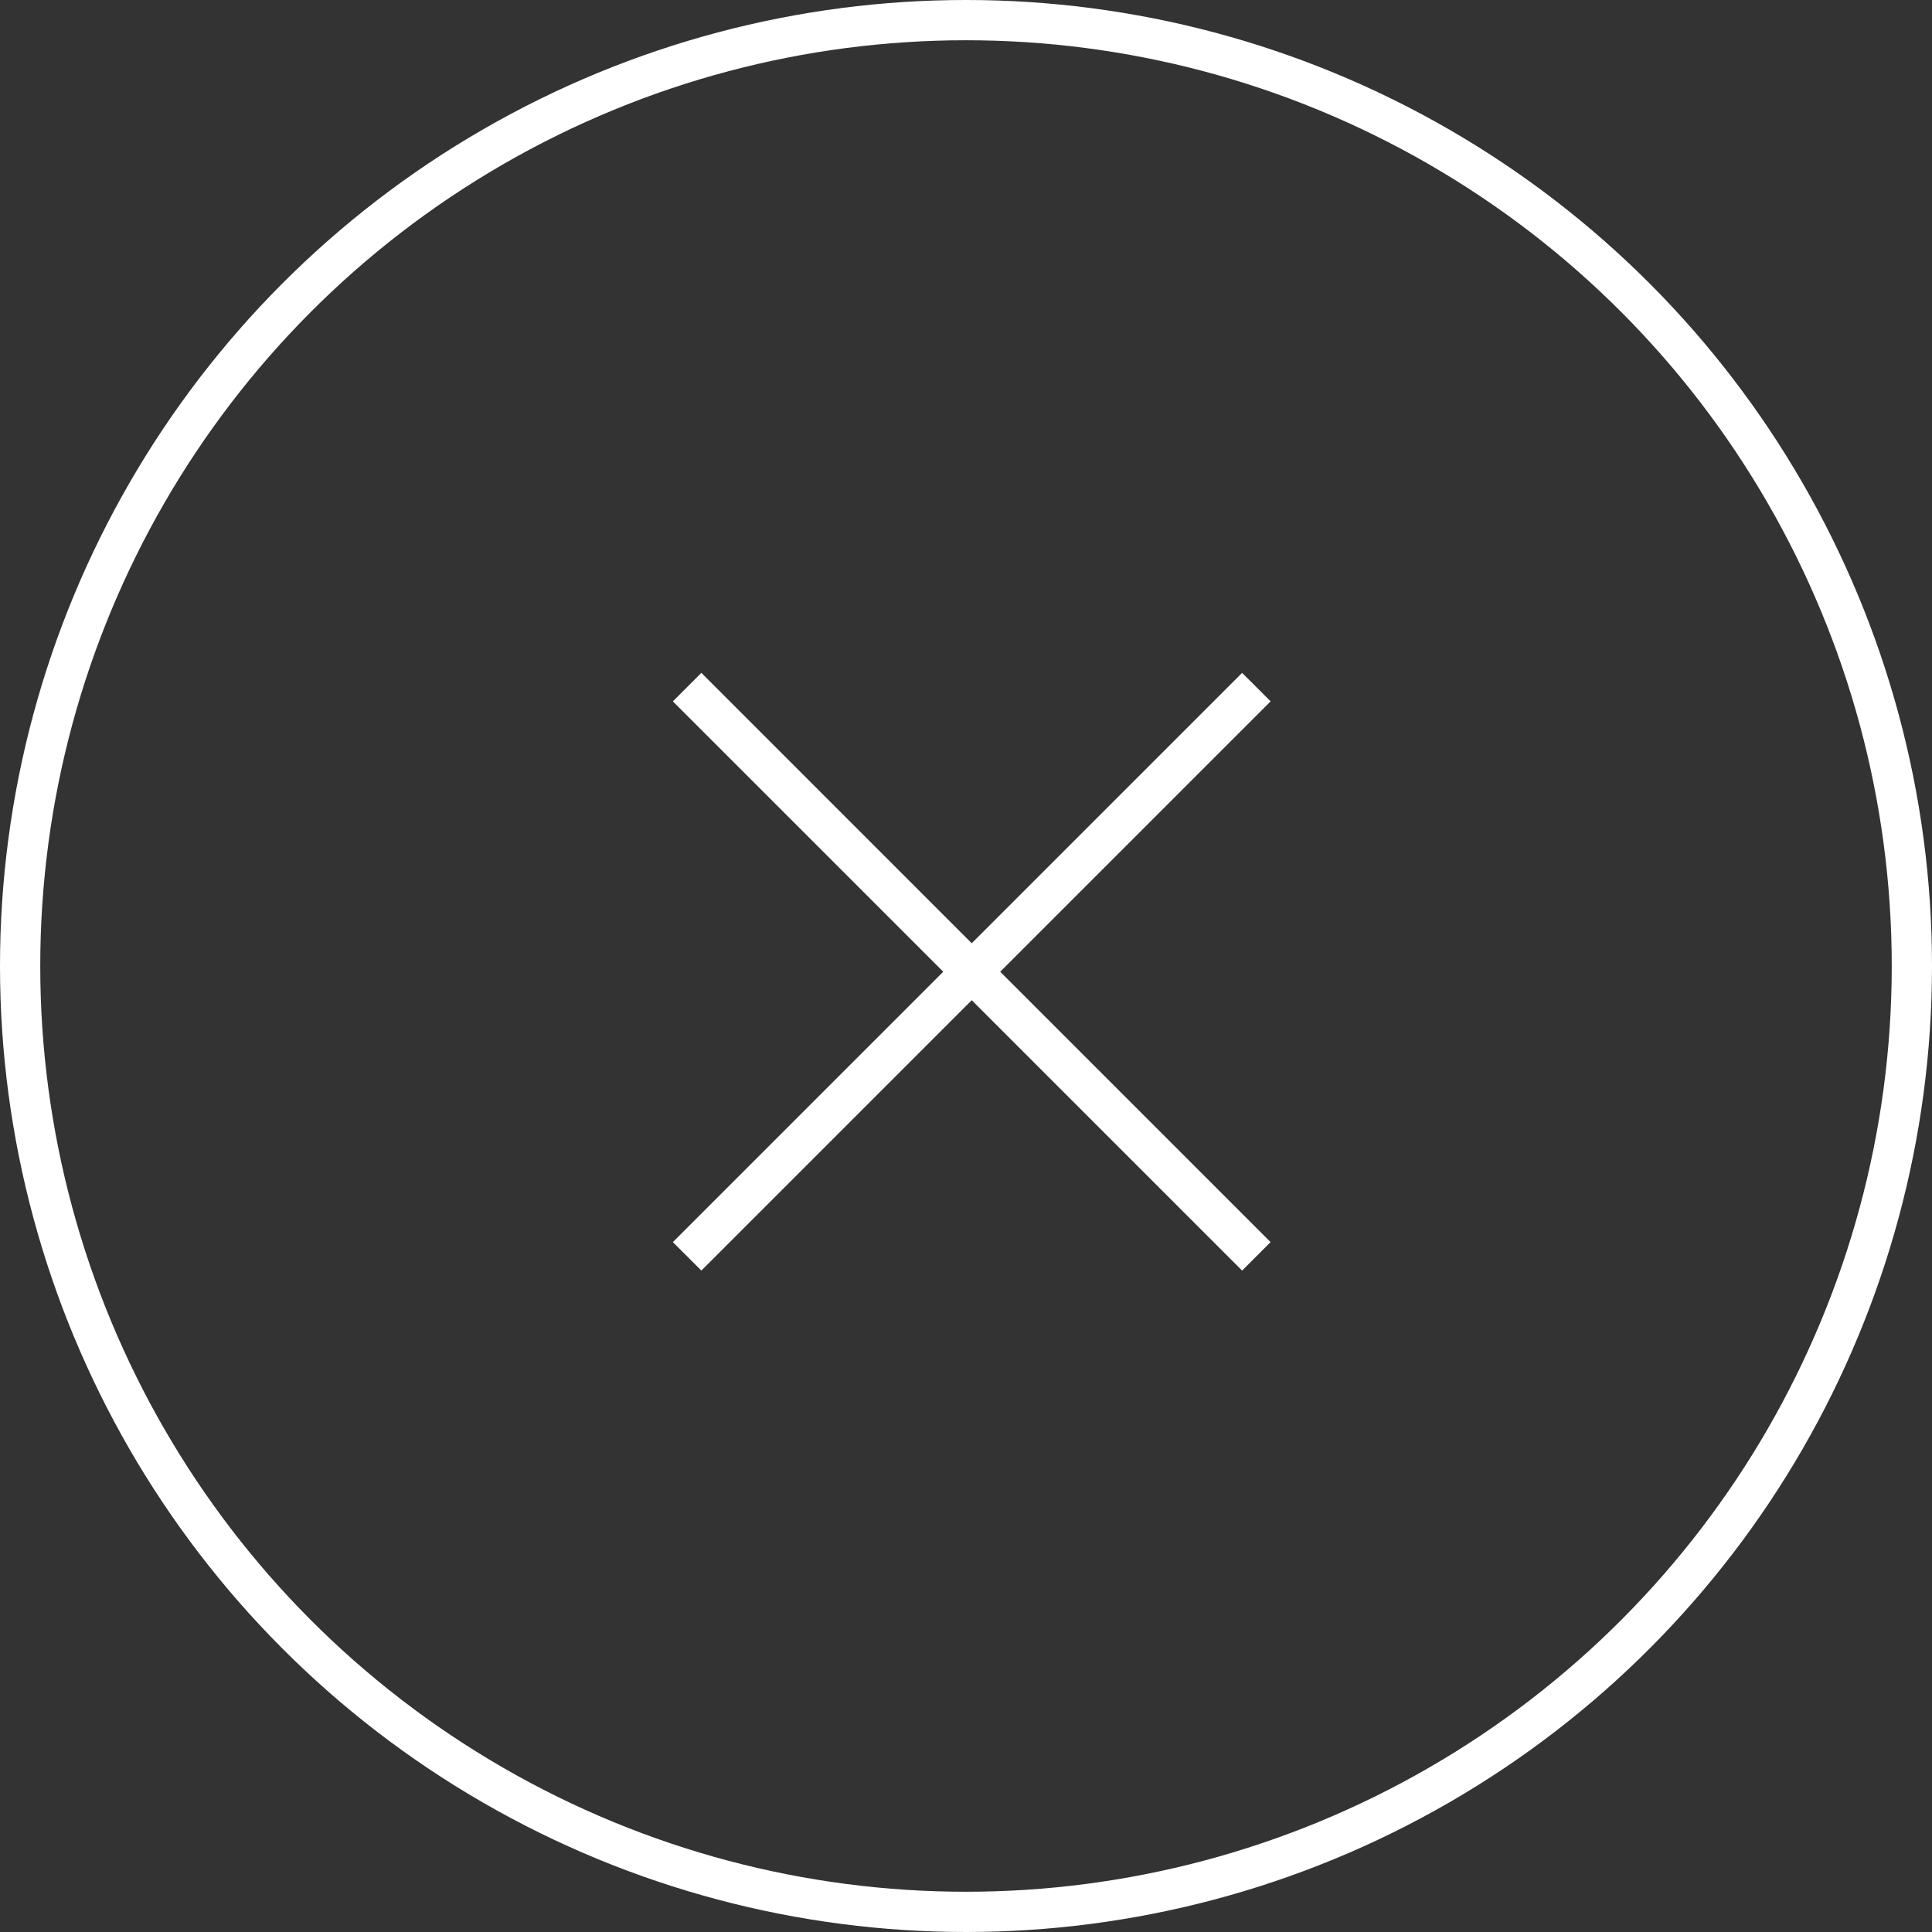 <svg xmlns="http://www.w3.org/2000/svg" width="48" height="48"><rect width="100%" height="100%" fill="#333333" stroke="none"/><g data-name="グループ 6081"><g fill="none" stroke="#fff" data-name="楕円形 241"><circle cx="24" cy="24" r="24" stroke="none"/><circle cx="24" cy="24" r="23.5"/></g><path fill="#fff" d="M30.86 31.567 16.717 17.425l.708-.708L31.567 30.86Z" data-name="線 2101"/><path fill="#fff" d="M16.717 30.86 30.86 16.717l.708.708-14.143 14.142Z" data-name="線 2102"/></g></svg>